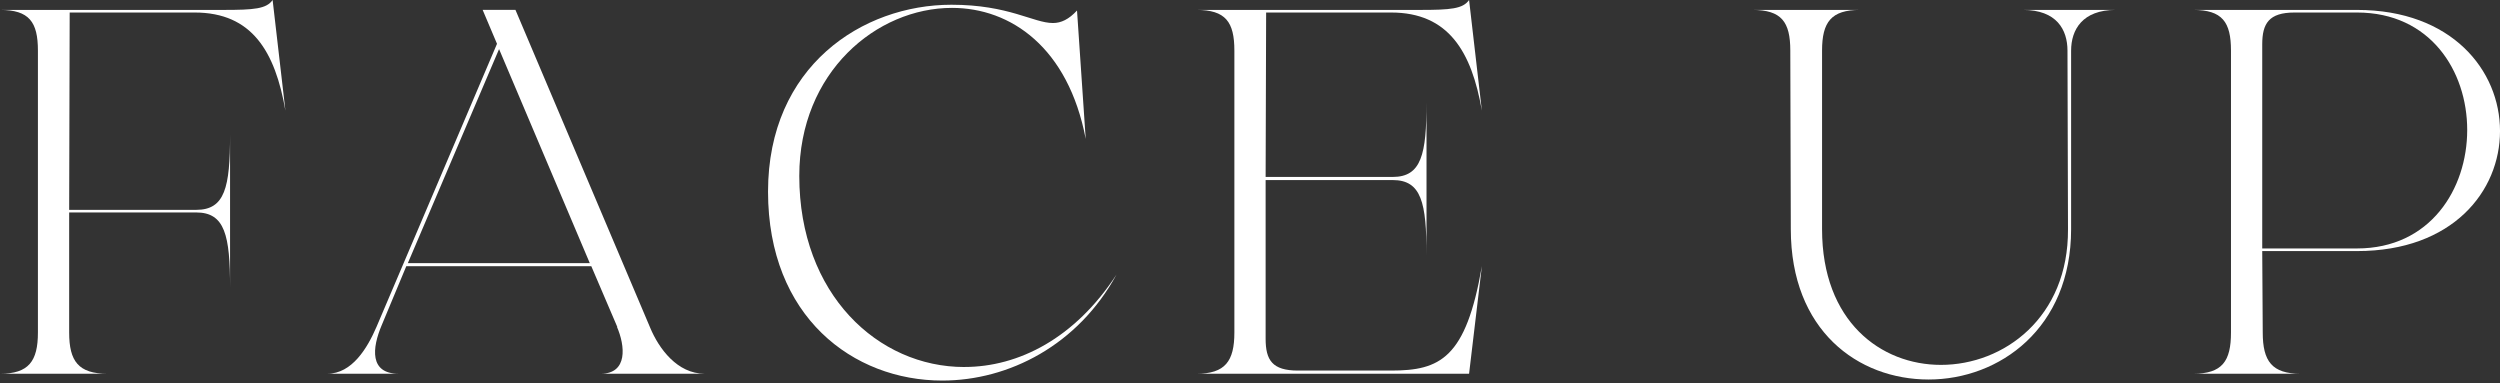<?xml version="1.0" encoding="UTF-8"?> <svg xmlns="http://www.w3.org/2000/svg" width="300" height="46" viewBox="0 0 300 46" fill="none"><rect x="0" y="0" width="300" height="46" fill="#333333" stroke="none"/><path d="M8.361 1.503L8.3 25.182H23.549C26.994 25.182 27.607 22.488 27.607 16.162V34.514C27.607 28.249 26.994 25.495 23.549 25.495H8.3V39.902C8.3 43.347 9.406 44.85 12.912 44.85H0C3.445 44.85 4.55 43.347 4.55 39.902V6.078C4.55 2.633 3.506 1.19 0 1.19H26.811C30.5 1.19 31.975 1.064 32.714 0L34.25 13.277C33.019 6.2 30.252 1.503 23.366 1.503H8.361Z" fill="white"></path><path d="M84.546 44.85H72.065C75.384 44.85 75.014 41.47 74.031 39.211L74.092 39.272L70.955 31.942H48.756L45.806 39.02C44.636 41.775 44.331 44.846 47.834 44.846H39.285C42.239 44.846 44.083 41.779 45.188 39.207L59.64 5.257L57.918 1.186H61.855L78.025 39.333C79.069 41.84 81.283 44.846 84.542 44.846L84.546 44.85ZM70.773 31.573L59.888 5.891L48.943 31.573H70.773Z" fill="white"></path><path d="M115.717 44.038C122.234 44.038 128.998 40.592 133.979 32.95C129.368 41.405 121.067 45.667 113.072 45.667C102.374 45.667 92.164 38.025 92.164 22.992C92.164 7.959 103.479 0.569 114.177 0.569C121.063 0.569 124.017 2.763 126.353 2.763C127.337 2.763 128.259 2.324 129.242 1.26L130.286 16.67C128.194 5.708 121.307 0.947 114.238 0.947C105.198 0.947 95.914 8.65 95.914 21.115C95.914 35.335 105.385 44.042 115.713 44.042L115.717 44.038Z" fill="white"></path><path d="M177.824 31.947L176.289 44.85H143.574C147.02 44.85 148.125 43.347 148.125 39.902V6.078C148.125 2.633 147.08 1.19 143.574 1.19H170.385C174.074 1.19 175.549 1.064 176.289 0L177.824 13.277C176.593 6.2 173.827 1.503 166.94 1.503H151.936L151.875 21.233H167.123C170.568 21.233 171.182 18.539 171.182 12.274V30.626C171.182 24.3 170.568 21.607 167.123 21.607H151.875V40.649C151.875 43.217 152.675 44.468 155.751 44.468H166.94C172.782 44.468 175.919 43.026 177.824 31.942V31.947Z" fill="white"></path><path d="M253.884 1.19C249.886 1.19 248.533 3.571 248.533 6.078V27.502C248.533 39.402 239.924 45.541 231.437 45.541C222.949 45.541 214.897 39.654 214.897 27.502L214.836 6.078C214.836 2.633 213.791 1.19 210.285 1.19H223.197C219.752 1.19 218.647 2.633 218.647 6.078V27.502C218.647 38.589 225.716 43.786 232.911 43.786C240.477 43.786 248.224 38.086 248.159 27.502L248.098 6.078C248.098 3.571 246.807 1.19 242.748 1.19H253.876H253.884Z" fill="white"></path><path d="M300.002 15.723C300.002 22.927 294.347 30.13 282.845 30.13H271.468L271.529 39.902C271.529 43.347 272.635 44.85 276.08 44.85H263.168C266.674 44.85 267.718 43.347 267.718 39.902V6.078C267.718 2.633 266.674 1.19 263.168 1.19H282.845C294.221 1.19 300.002 8.455 300.002 15.723ZM296.065 15.597C296.065 8.52 291.637 1.503 282.845 1.503H275.34C272.265 1.503 271.468 2.82 271.468 5.322V29.814H282.845C291.637 29.814 296.065 22.671 296.065 15.593V15.597Z" fill="white"></path></svg> 